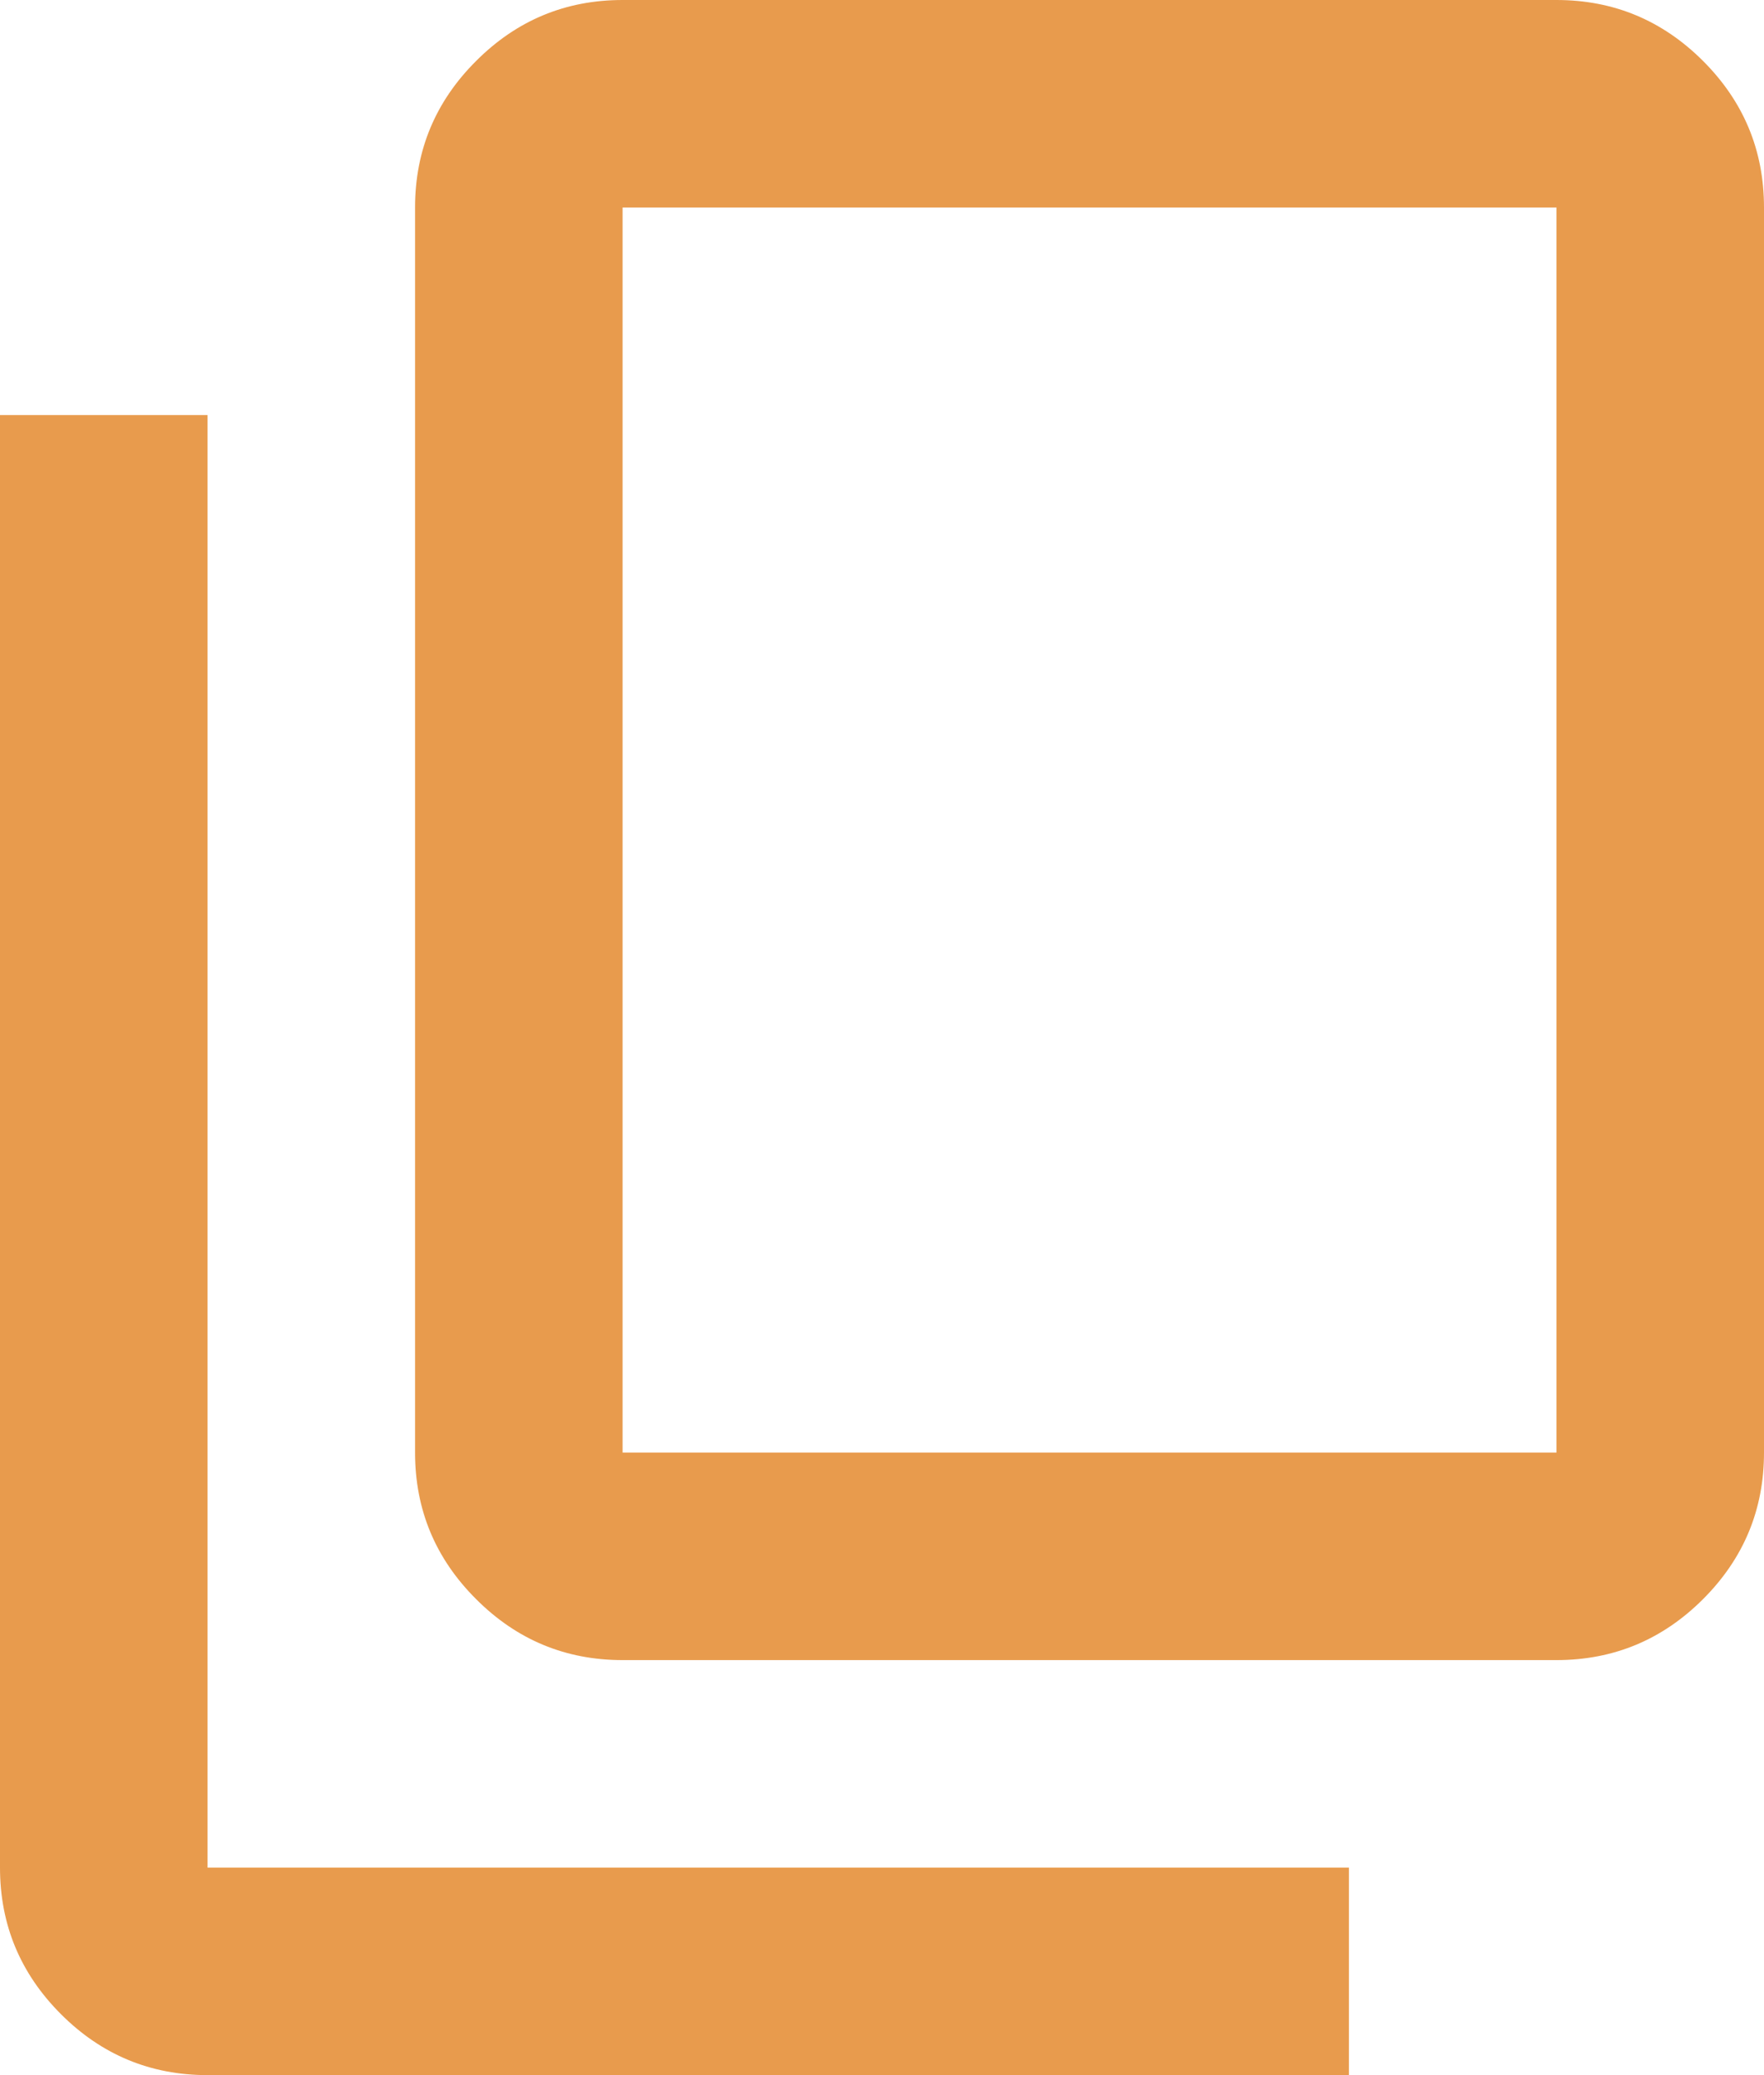 <svg width="17" height="20" viewBox="0 0 17 20" fill="none" xmlns="http://www.w3.org/2000/svg">
<path d="M6 16C5.45 16 4.979 15.804 4.588 15.412C4.196 15.021 4 14.55 4 14V2C4 1.45 4.196 0.979 4.588 0.588C4.979 0.196 5.45 0 6 0H15C15.55 0 16.021 0.196 16.413 0.588C16.804 0.979 17 1.45 17 2V14C17 14.55 16.804 15.021 16.413 15.412C16.021 15.804 15.55 16 15 16H6ZM6 14H15V2H6V14ZM2 20C1.45 20 0.979 19.804 0.588 19.413C0.196 19.021 0 18.55 0 18V4H2V18H13V20H2Z" fill="#E89B4D"/>
</svg>
